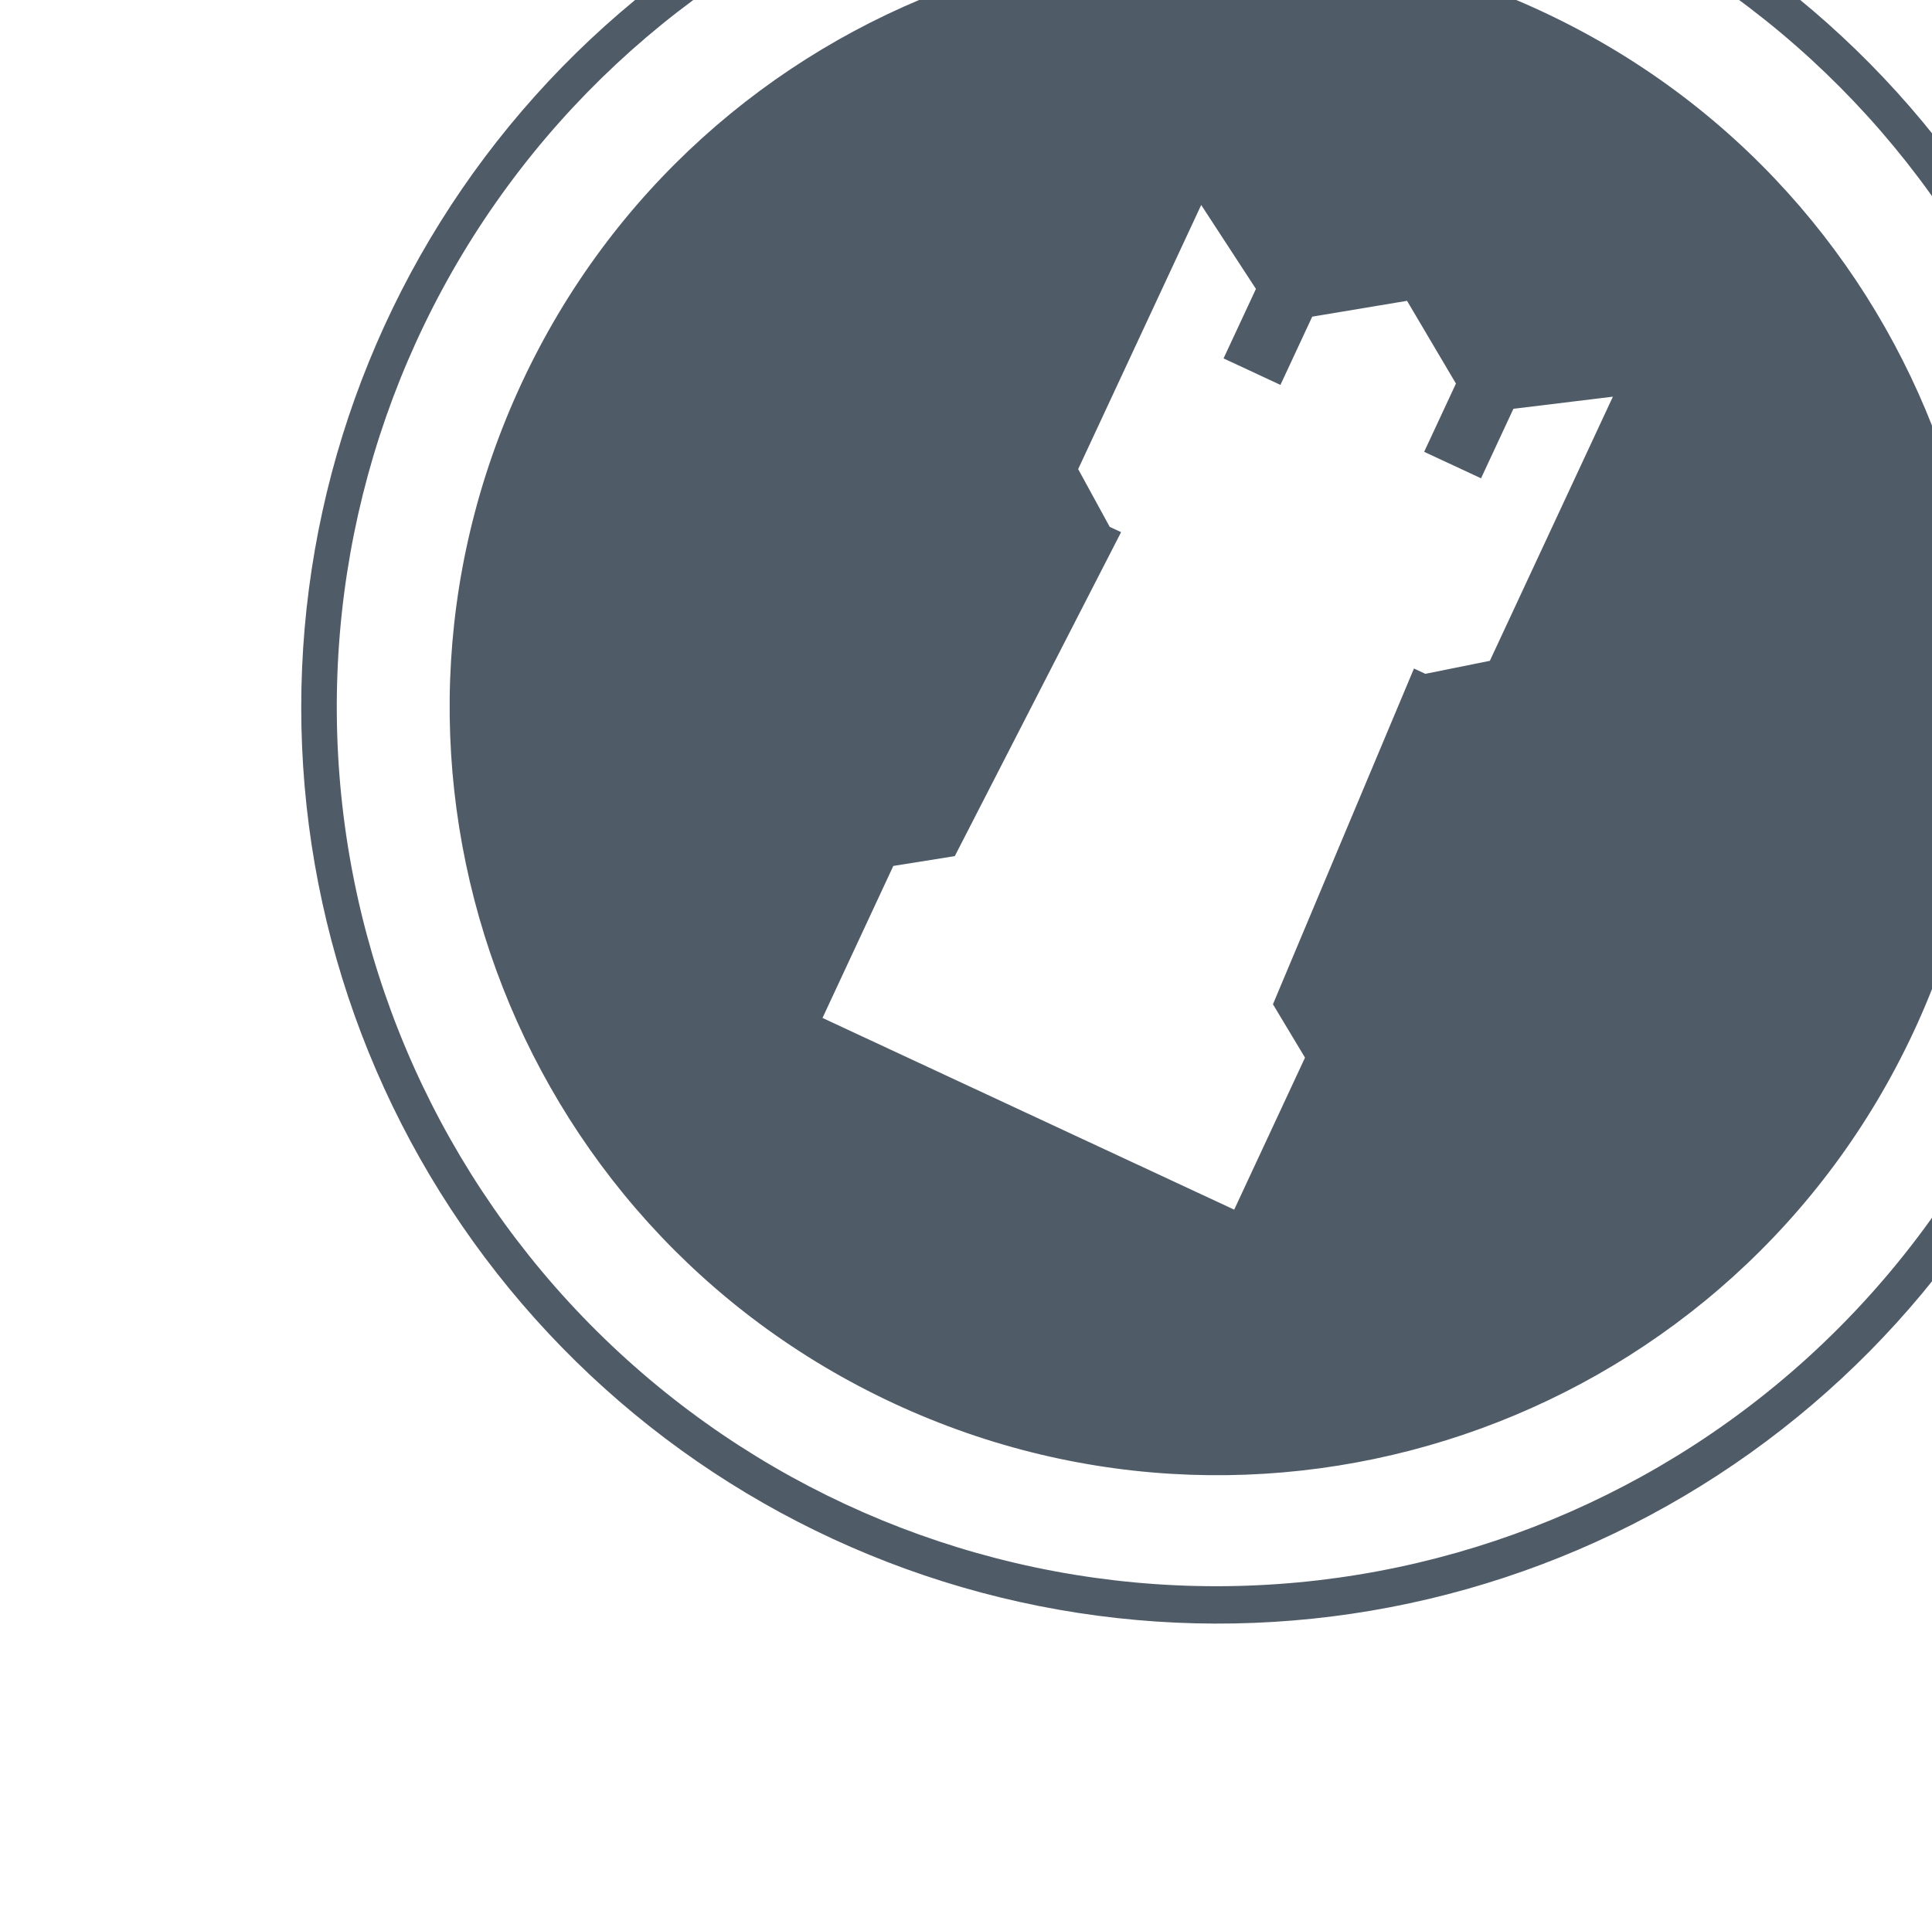 <svg width="390" height="389" viewBox="0 0 390 389" fill="none" xmlns="http://www.w3.org/2000/svg">
    <path d="M311.251 2.294C233.647 -33.848 141.438 -0.238 105.295 77.366C69.153 154.969 102.764 247.178 180.367 283.321C257.971 319.463 350.18 285.852 386.322 208.249C422.465 130.646 388.854 38.436 311.251 2.294ZM300.747 133.419L287.724 136.047L285.427 134.978L256.962 202.763L263.433 213.539L249.139 244.229L166.034 205.525L180.327 174.834L192.739 172.852L226.307 107.444L224.011 106.374L217.642 94.714L242.479 41.385L253.528 58.331L246.992 72.364L258.474 77.712L264.891 63.933L284.031 60.738L293.902 77.445L287.485 91.223L298.967 96.571L305.503 82.537L325.584 80.09L300.747 133.419ZM419.622 79.451C404.964 39.239 376.817 5.353 339.976 -16.433C303.135 -38.219 259.879 -46.557 217.58 -40.026C175.28 -33.495 136.554 -12.499 107.999 19.384C79.444 51.267 62.828 92.064 60.981 134.825C59.135 177.586 72.172 219.664 97.871 253.89C123.571 288.117 160.343 312.373 201.922 322.526C243.501 332.68 287.314 328.102 325.896 309.574C364.479 291.045 395.443 259.712 413.513 220.912C423.799 198.898 429.635 175.068 430.683 150.792C431.731 126.515 427.972 102.271 419.622 79.451ZM364.717 274.283C332.096 303.843 289.656 320.229 245.634 320.26C201.613 320.29 159.15 303.964 126.488 274.449C93.826 244.935 73.295 204.338 68.88 160.538C64.465 116.739 76.481 72.861 102.595 37.422C128.71 1.983 167.06 -22.49 210.202 -31.245C253.344 -40.001 298.201 -32.415 336.065 -9.96C373.929 12.495 402.099 48.217 415.108 90.273C428.117 132.329 425.036 177.718 406.464 217.63C396.46 239.106 382.266 258.367 364.717 274.283Z" fill="#061629" fill-opacity="0.7"/>
</svg>